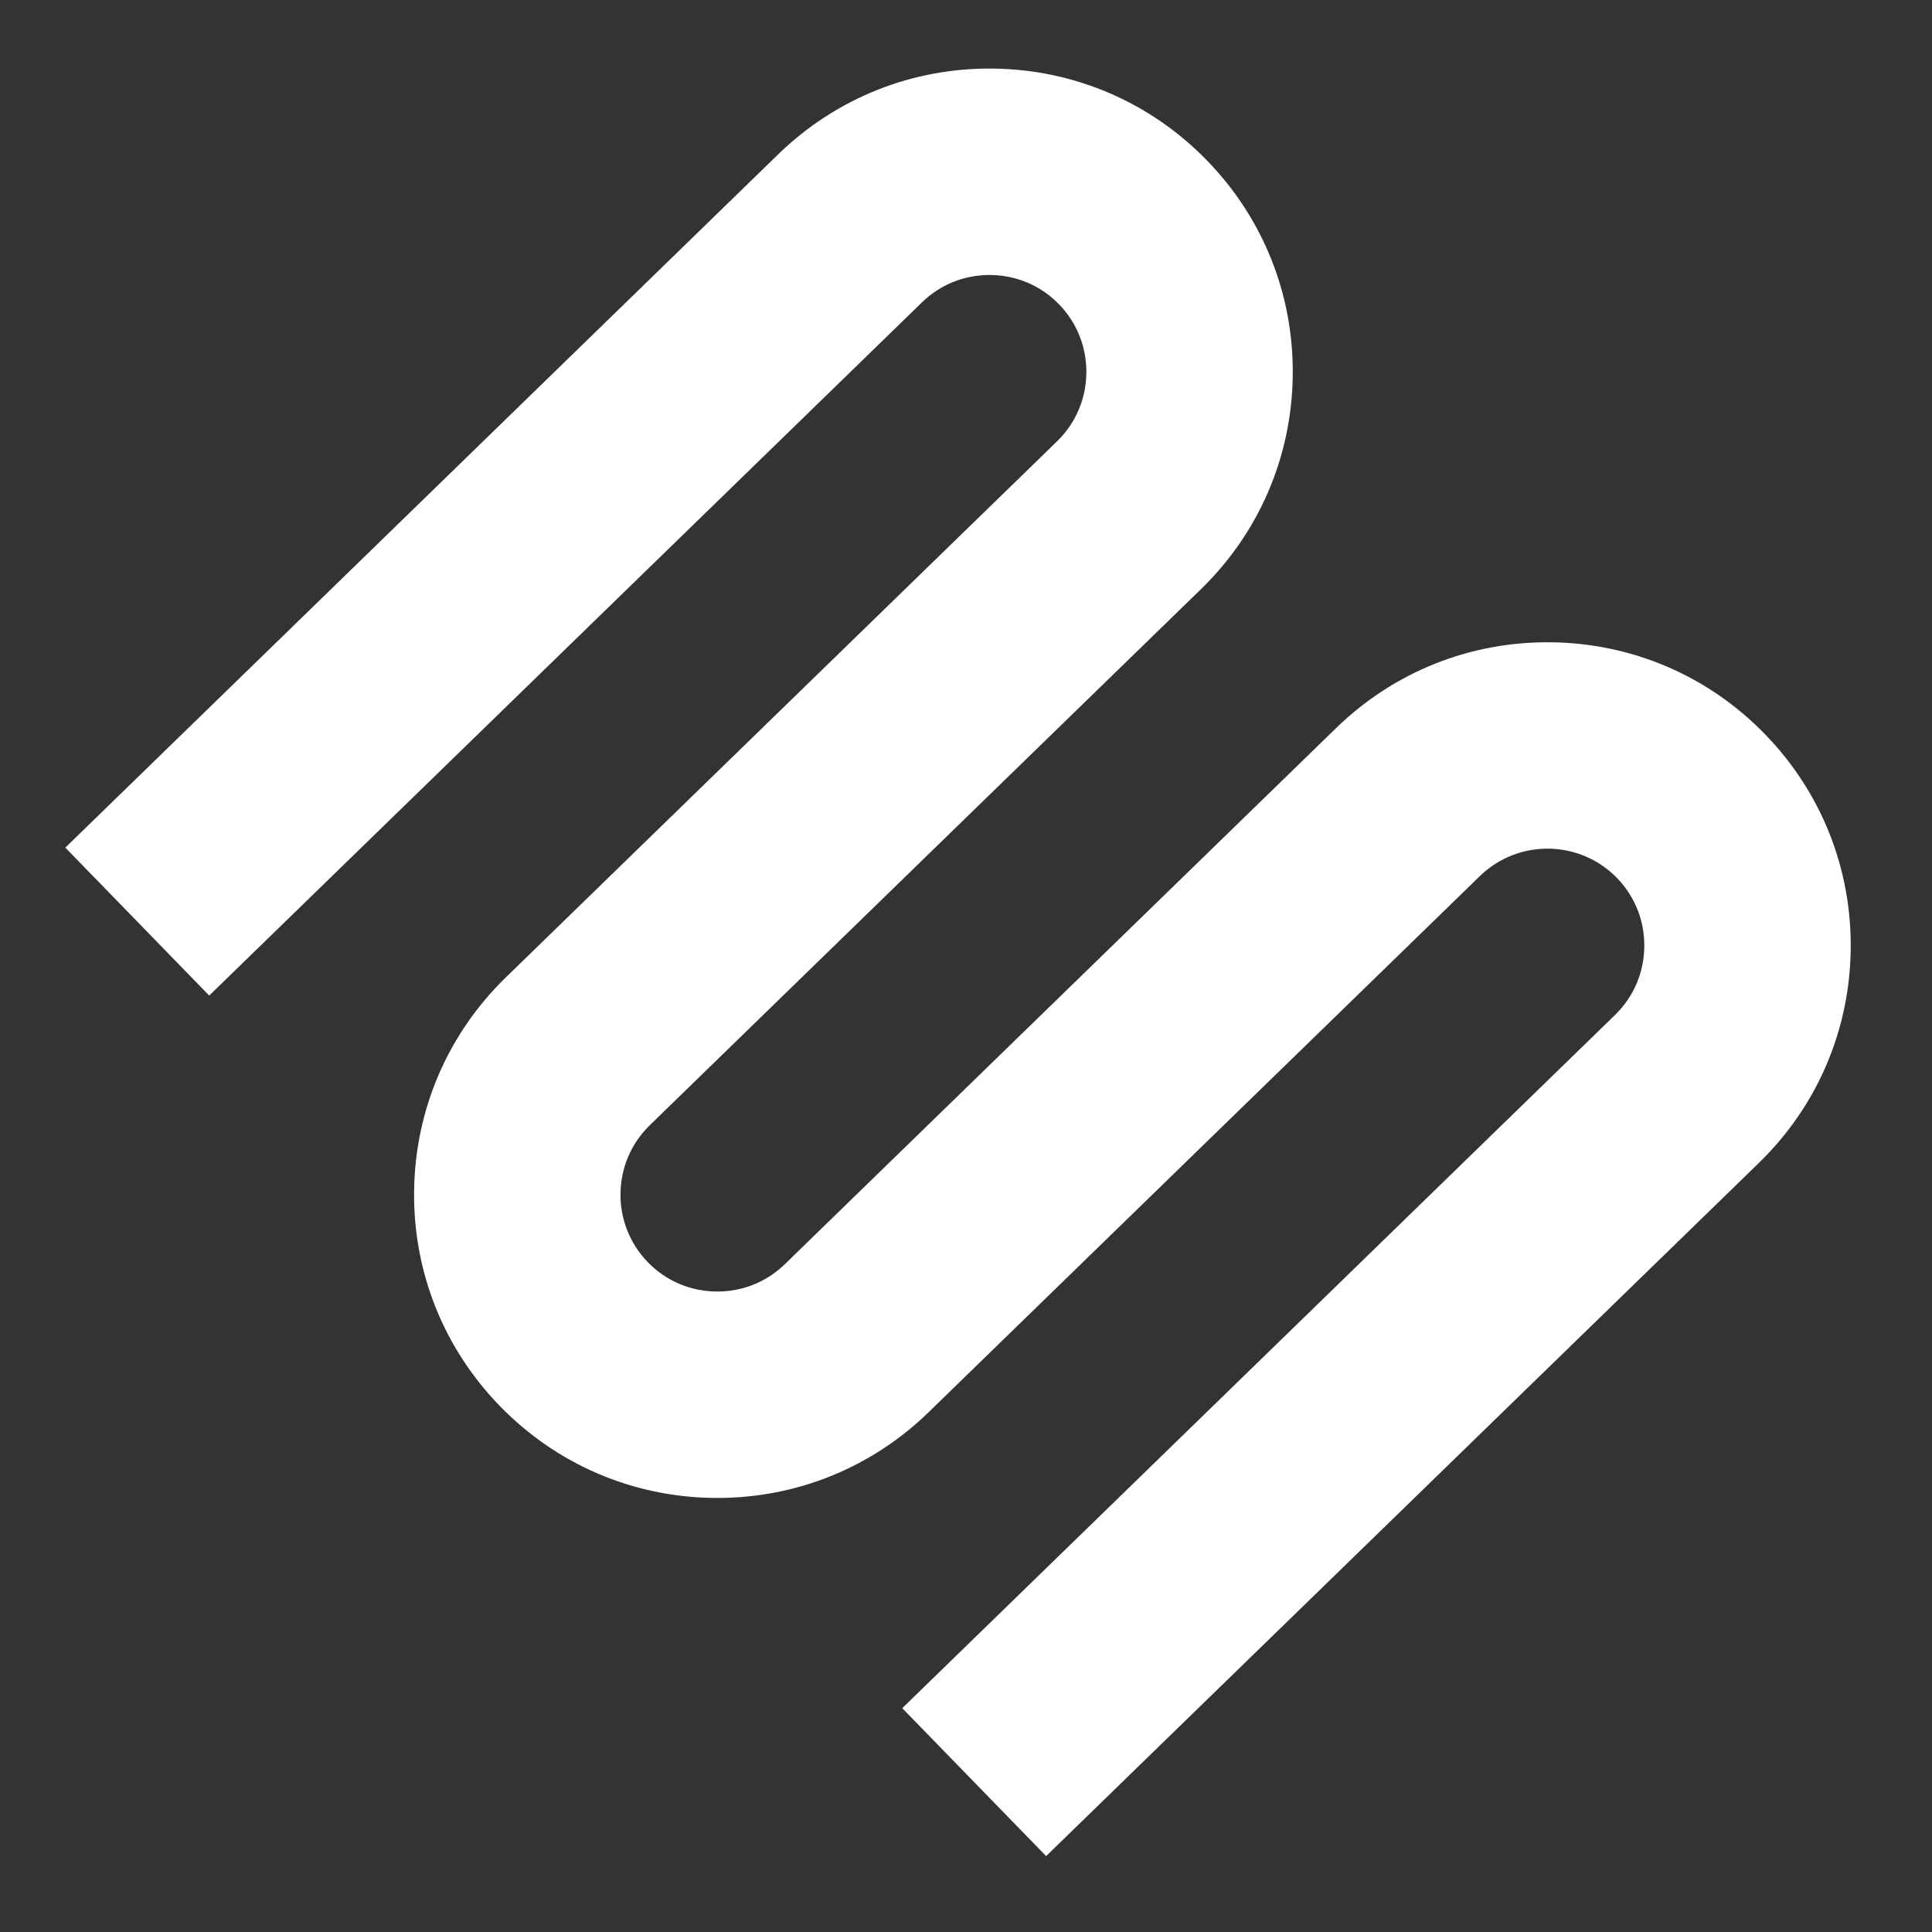 <?xml version="1.0" encoding="utf-8"?>
<!-- Generator: Adobe Illustrator 25.3.1, SVG Export Plug-In . SVG Version: 6.00 Build 0)  -->
<svg version="1.1" id="Livello_1" xmlns="http://www.w3.org/2000/svg" xmlns:xlink="http://www.w3.org/1999/xlink" x="0px" y="0px"
	 viewBox="0 0 1400 1400" style="enable-background:new 0 0 1400 1400;" xml:space="preserve">
<rect x="0" y="0" width="1400" height="1400" fill="#333333" stroke="none"/>
<style type="text/css">
	.st0{fill:#FFFFFF;}
</style>
<path class="st0" d="M1278.9,531.95c-40.92-42.08-95.78-65.7-154.47-66.52c-58.73-0.82-114.19,21.27-156.27,62.19l-399.4,388.43
	c-13.42,13.05-31.11,20.12-49.93,19.83c-18.78-0.26-36.31-7.79-49.36-21.21c-26.99-27.75-26.37-72.29,1.38-99.28l399.4-388.44
	c42.08-40.92,65.7-95.78,66.52-154.47c0.82-58.69-21.27-114.19-62.2-156.26c-40.92-42.08-95.78-65.7-154.47-66.52
	c-58.62-0.83-114.19,21.27-156.26,62.19L47.34,614.22l104.26,107.2L668.1,219.1c13.18-12.82,30.51-19.84,48.92-19.84
	c0.33,0,0.67,0,1.01,0.01c18.78,0.26,36.31,7.79,49.35,21.21c13.05,13.42,20.09,31.15,19.83,49.93
	c-0.26,18.78-7.79,36.31-21.21,49.36L366.6,708.2c-42.08,40.92-65.7,95.78-66.52,154.47c-0.82,58.69,21.27,114.19,62.19,156.26
	c40.92,42.08,95.78,65.7,154.47,66.52c1.05,0.01,2.09,0.02,3.14,0.02c57.53,0,111.81-22.03,153.13-62.22l399.4-388.44
	c27.75-26.99,72.29-26.37,99.28,1.38c13.05,13.42,20.09,31.15,19.83,49.93s-7.79,36.31-21.21,49.36l-516.5,502.32l104.26,107.2
	l516.5-502.32c42.08-40.92,65.7-95.78,66.52-154.47v0C1341.91,629.53,1319.82,574.03,1278.9,531.95z"/>
</svg>

